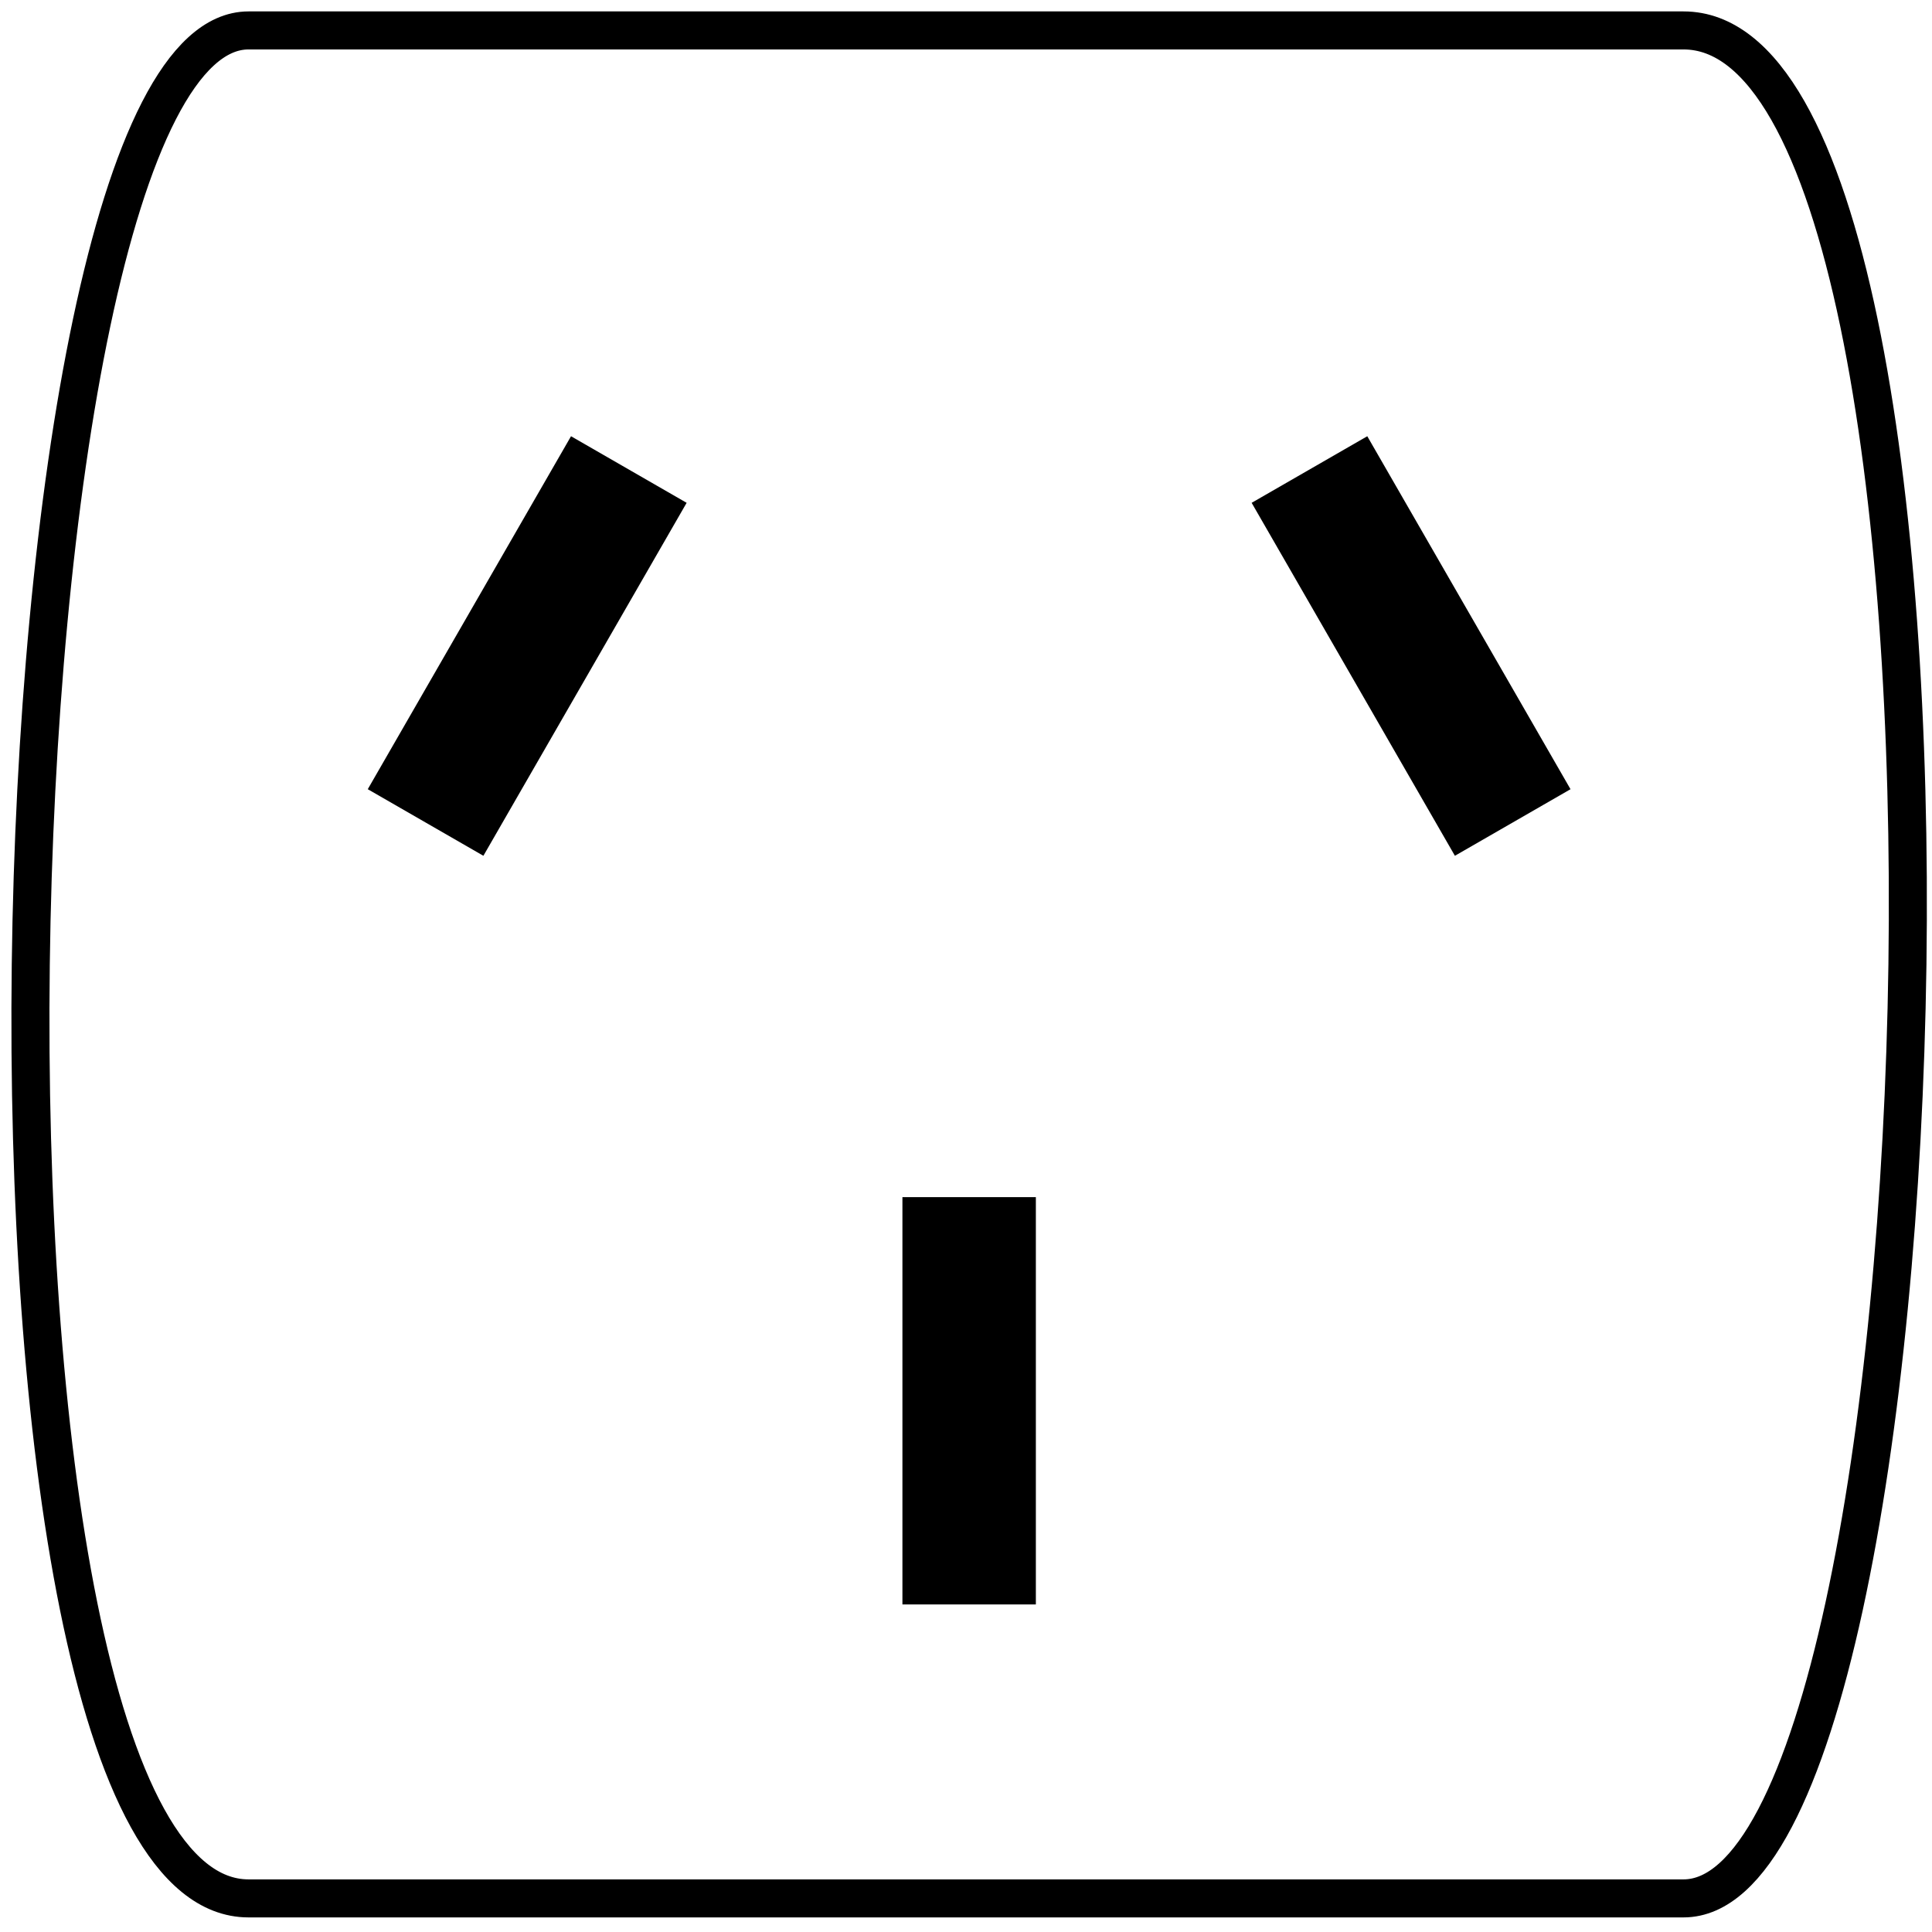<svg width="127" height="127" viewBox="0 0 127 127" fill="none" xmlns="http://www.w3.org/2000/svg">
<path fill-rule="evenodd" clip-rule="evenodd" d="M16.337 2H110.666C132.016 2 128.568 124.791 110.666 124.791H16.337C-4.273 124.791 -1.224 2 16.337 2Z" stroke="black" stroke-width="2.5" stroke-linejoin="round"/>
<path d="M68.092 78.694H59.321V105.468H68.092V78.694Z" fill="black"/>
<path d="M45.136 33.053L37.536 28.676L24.175 51.878L31.776 56.255L45.136 33.053Z" fill="black"/>
<path d="M82.277 33.053L89.878 28.676L103.238 51.879L95.638 56.255L82.277 33.053Z" fill="black"/>
</svg>
